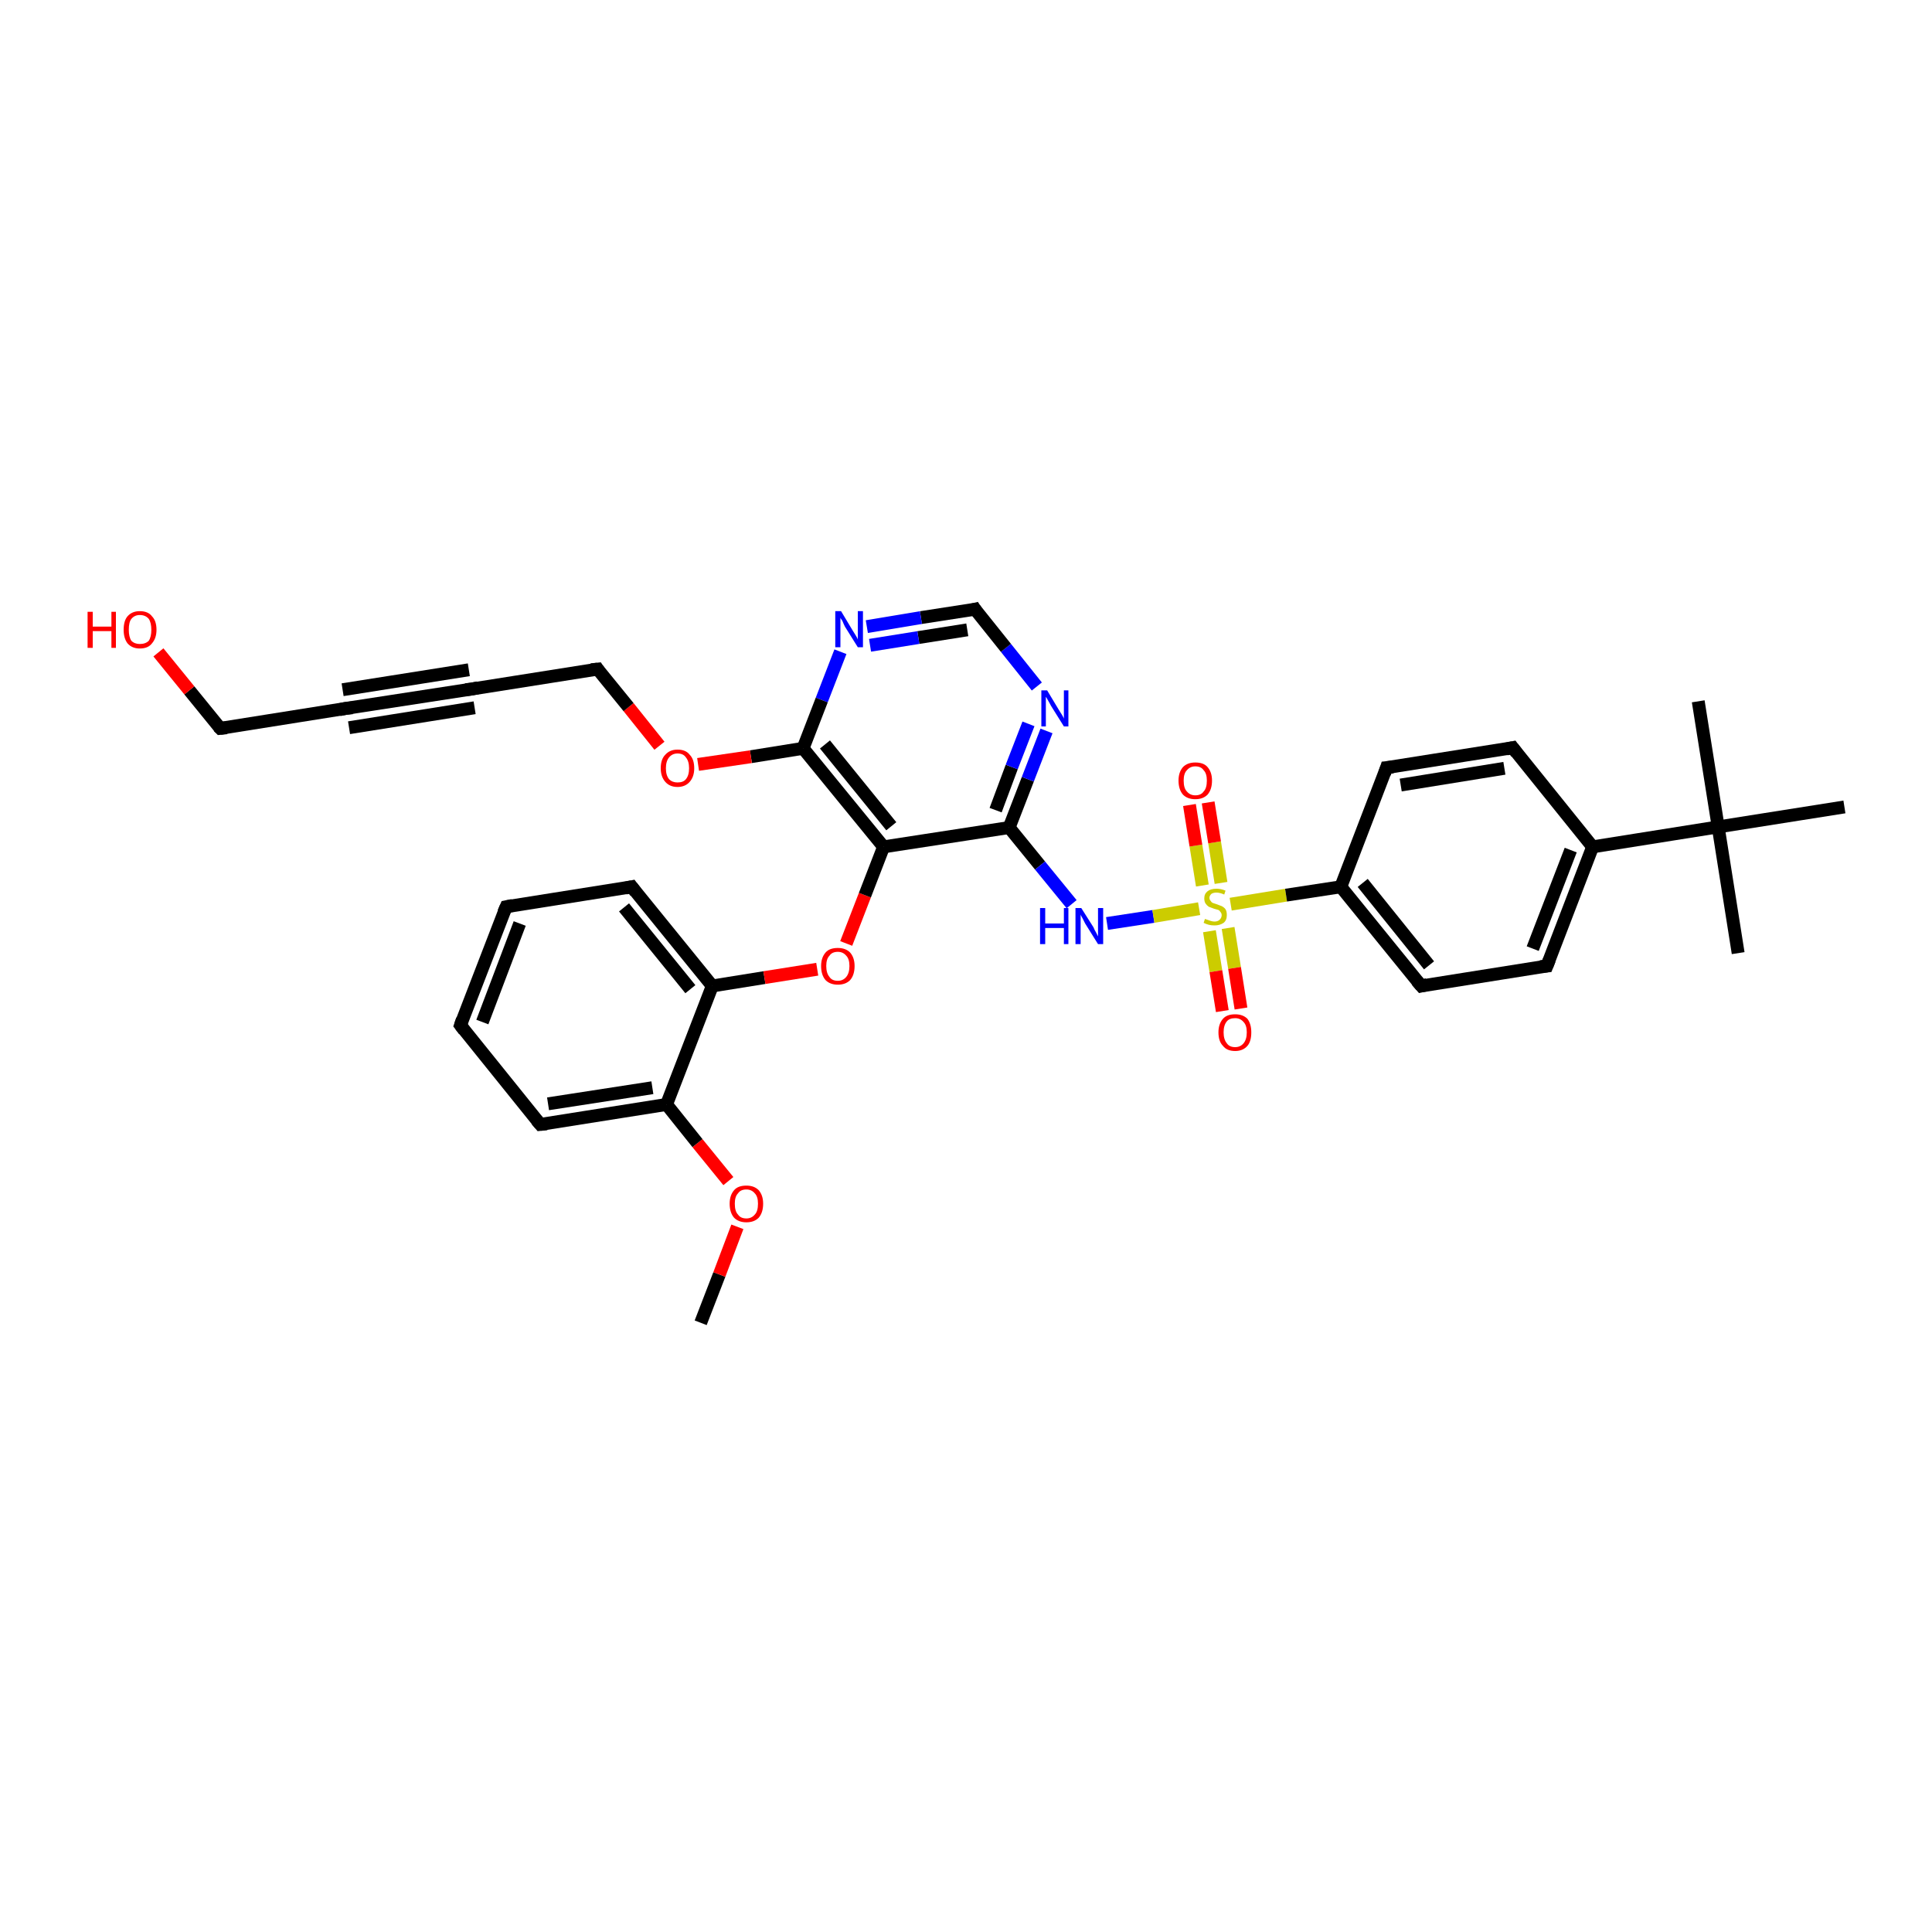 <?xml version='1.0' encoding='iso-8859-1'?>
<svg version='1.1' baseProfile='full'
              xmlns='http://www.w3.org/2000/svg'
                      xmlns:rdkit='http://www.rdkit.org/xml'
                      xmlns:xlink='http://www.w3.org/1999/xlink'
                  xml:space='preserve'
width='300px' height='300px' viewBox='0 0 300 300'>
<!-- END OF HEADER -->
<rect style='opacity:1.0;fill:#FFFFFF;stroke:none' width='300.0' height='300.0' x='0.0' y='0.0'> </rect>
<path class='bond-0 atom-0 atom-1' d='M 108.8,205.4 L 111.7,197.9' style='fill:none;fill-rule:evenodd;stroke:#000000;stroke-width:2.0px;stroke-linecap:butt;stroke-linejoin:miter;stroke-opacity:1' />
<path class='bond-0 atom-0 atom-1' d='M 111.7,197.9 L 114.5,190.5' style='fill:none;fill-rule:evenodd;stroke:#FF0000;stroke-width:2.0px;stroke-linecap:butt;stroke-linejoin:miter;stroke-opacity:1' />
<path class='bond-1 atom-1 atom-2' d='M 113.1,183.4 L 108.3,177.5' style='fill:none;fill-rule:evenodd;stroke:#FF0000;stroke-width:2.0px;stroke-linecap:butt;stroke-linejoin:miter;stroke-opacity:1' />
<path class='bond-1 atom-1 atom-2' d='M 108.3,177.5 L 103.5,171.5' style='fill:none;fill-rule:evenodd;stroke:#000000;stroke-width:2.0px;stroke-linecap:butt;stroke-linejoin:miter;stroke-opacity:1' />
<path class='bond-2 atom-2 atom-3' d='M 103.5,171.5 L 83.9,174.6' style='fill:none;fill-rule:evenodd;stroke:#000000;stroke-width:2.0px;stroke-linecap:butt;stroke-linejoin:miter;stroke-opacity:1' />
<path class='bond-2 atom-2 atom-3' d='M 101.3,168.9 L 85.1,171.4' style='fill:none;fill-rule:evenodd;stroke:#000000;stroke-width:2.0px;stroke-linecap:butt;stroke-linejoin:miter;stroke-opacity:1' />
<path class='bond-3 atom-3 atom-4' d='M 83.9,174.6 L 71.5,159.2' style='fill:none;fill-rule:evenodd;stroke:#000000;stroke-width:2.0px;stroke-linecap:butt;stroke-linejoin:miter;stroke-opacity:1' />
<path class='bond-4 atom-4 atom-5' d='M 71.5,159.2 L 78.6,140.8' style='fill:none;fill-rule:evenodd;stroke:#000000;stroke-width:2.0px;stroke-linecap:butt;stroke-linejoin:miter;stroke-opacity:1' />
<path class='bond-4 atom-4 atom-5' d='M 74.9,158.7 L 80.7,143.4' style='fill:none;fill-rule:evenodd;stroke:#000000;stroke-width:2.0px;stroke-linecap:butt;stroke-linejoin:miter;stroke-opacity:1' />
<path class='bond-5 atom-5 atom-6' d='M 78.6,140.8 L 98.1,137.7' style='fill:none;fill-rule:evenodd;stroke:#000000;stroke-width:2.0px;stroke-linecap:butt;stroke-linejoin:miter;stroke-opacity:1' />
<path class='bond-6 atom-6 atom-7' d='M 98.1,137.7 L 110.6,153.1' style='fill:none;fill-rule:evenodd;stroke:#000000;stroke-width:2.0px;stroke-linecap:butt;stroke-linejoin:miter;stroke-opacity:1' />
<path class='bond-6 atom-6 atom-7' d='M 96.9,140.9 L 107.2,153.6' style='fill:none;fill-rule:evenodd;stroke:#000000;stroke-width:2.0px;stroke-linecap:butt;stroke-linejoin:miter;stroke-opacity:1' />
<path class='bond-7 atom-7 atom-8' d='M 110.6,153.1 L 118.7,151.8' style='fill:none;fill-rule:evenodd;stroke:#000000;stroke-width:2.0px;stroke-linecap:butt;stroke-linejoin:miter;stroke-opacity:1' />
<path class='bond-7 atom-7 atom-8' d='M 118.7,151.8 L 126.9,150.5' style='fill:none;fill-rule:evenodd;stroke:#FF0000;stroke-width:2.0px;stroke-linecap:butt;stroke-linejoin:miter;stroke-opacity:1' />
<path class='bond-8 atom-8 atom-9' d='M 131.4,146.5 L 134.3,139.0' style='fill:none;fill-rule:evenodd;stroke:#FF0000;stroke-width:2.0px;stroke-linecap:butt;stroke-linejoin:miter;stroke-opacity:1' />
<path class='bond-8 atom-8 atom-9' d='M 134.3,139.0 L 137.2,131.5' style='fill:none;fill-rule:evenodd;stroke:#000000;stroke-width:2.0px;stroke-linecap:butt;stroke-linejoin:miter;stroke-opacity:1' />
<path class='bond-9 atom-9 atom-10' d='M 137.2,131.5 L 156.7,128.5' style='fill:none;fill-rule:evenodd;stroke:#000000;stroke-width:2.0px;stroke-linecap:butt;stroke-linejoin:miter;stroke-opacity:1' />
<path class='bond-10 atom-10 atom-11' d='M 156.7,128.5 L 161.5,134.4' style='fill:none;fill-rule:evenodd;stroke:#000000;stroke-width:2.0px;stroke-linecap:butt;stroke-linejoin:miter;stroke-opacity:1' />
<path class='bond-10 atom-10 atom-11' d='M 161.5,134.4 L 166.4,140.4' style='fill:none;fill-rule:evenodd;stroke:#0000FF;stroke-width:2.0px;stroke-linecap:butt;stroke-linejoin:miter;stroke-opacity:1' />
<path class='bond-11 atom-11 atom-12' d='M 171.9,143.4 L 179.1,142.3' style='fill:none;fill-rule:evenodd;stroke:#0000FF;stroke-width:2.0px;stroke-linecap:butt;stroke-linejoin:miter;stroke-opacity:1' />
<path class='bond-11 atom-11 atom-12' d='M 179.1,142.3 L 186.2,141.1' style='fill:none;fill-rule:evenodd;stroke:#CCCC00;stroke-width:2.0px;stroke-linecap:butt;stroke-linejoin:miter;stroke-opacity:1' />
<path class='bond-12 atom-12 atom-13' d='M 189.6,137.1 L 188.6,130.8' style='fill:none;fill-rule:evenodd;stroke:#CCCC00;stroke-width:2.0px;stroke-linecap:butt;stroke-linejoin:miter;stroke-opacity:1' />
<path class='bond-12 atom-12 atom-13' d='M 188.6,130.8 L 187.6,124.6' style='fill:none;fill-rule:evenodd;stroke:#FF0000;stroke-width:2.0px;stroke-linecap:butt;stroke-linejoin:miter;stroke-opacity:1' />
<path class='bond-12 atom-12 atom-13' d='M 186.7,137.5 L 185.7,131.3' style='fill:none;fill-rule:evenodd;stroke:#CCCC00;stroke-width:2.0px;stroke-linecap:butt;stroke-linejoin:miter;stroke-opacity:1' />
<path class='bond-12 atom-12 atom-13' d='M 185.7,131.3 L 184.7,125.0' style='fill:none;fill-rule:evenodd;stroke:#FF0000;stroke-width:2.0px;stroke-linecap:butt;stroke-linejoin:miter;stroke-opacity:1' />
<path class='bond-13 atom-12 atom-14' d='M 187.8,144.6 L 188.8,150.8' style='fill:none;fill-rule:evenodd;stroke:#CCCC00;stroke-width:2.0px;stroke-linecap:butt;stroke-linejoin:miter;stroke-opacity:1' />
<path class='bond-13 atom-12 atom-14' d='M 188.8,150.8 L 189.8,157.0' style='fill:none;fill-rule:evenodd;stroke:#FF0000;stroke-width:2.0px;stroke-linecap:butt;stroke-linejoin:miter;stroke-opacity:1' />
<path class='bond-13 atom-12 atom-14' d='M 190.7,144.1 L 191.7,150.3' style='fill:none;fill-rule:evenodd;stroke:#CCCC00;stroke-width:2.0px;stroke-linecap:butt;stroke-linejoin:miter;stroke-opacity:1' />
<path class='bond-13 atom-12 atom-14' d='M 191.7,150.3 L 192.7,156.6' style='fill:none;fill-rule:evenodd;stroke:#FF0000;stroke-width:2.0px;stroke-linecap:butt;stroke-linejoin:miter;stroke-opacity:1' />
<path class='bond-14 atom-12 atom-15' d='M 191.1,140.4 L 199.7,139.0' style='fill:none;fill-rule:evenodd;stroke:#CCCC00;stroke-width:2.0px;stroke-linecap:butt;stroke-linejoin:miter;stroke-opacity:1' />
<path class='bond-14 atom-12 atom-15' d='M 199.7,139.0 L 208.2,137.7' style='fill:none;fill-rule:evenodd;stroke:#000000;stroke-width:2.0px;stroke-linecap:butt;stroke-linejoin:miter;stroke-opacity:1' />
<path class='bond-15 atom-15 atom-16' d='M 208.2,137.7 L 220.7,153.1' style='fill:none;fill-rule:evenodd;stroke:#000000;stroke-width:2.0px;stroke-linecap:butt;stroke-linejoin:miter;stroke-opacity:1' />
<path class='bond-15 atom-15 atom-16' d='M 211.6,137.1 L 221.9,149.9' style='fill:none;fill-rule:evenodd;stroke:#000000;stroke-width:2.0px;stroke-linecap:butt;stroke-linejoin:miter;stroke-opacity:1' />
<path class='bond-16 atom-16 atom-17' d='M 220.7,153.1 L 240.2,150.0' style='fill:none;fill-rule:evenodd;stroke:#000000;stroke-width:2.0px;stroke-linecap:butt;stroke-linejoin:miter;stroke-opacity:1' />
<path class='bond-17 atom-17 atom-18' d='M 240.2,150.0 L 247.3,131.5' style='fill:none;fill-rule:evenodd;stroke:#000000;stroke-width:2.0px;stroke-linecap:butt;stroke-linejoin:miter;stroke-opacity:1' />
<path class='bond-17 atom-17 atom-18' d='M 238.0,147.3 L 243.9,132.0' style='fill:none;fill-rule:evenodd;stroke:#000000;stroke-width:2.0px;stroke-linecap:butt;stroke-linejoin:miter;stroke-opacity:1' />
<path class='bond-18 atom-18 atom-19' d='M 247.3,131.5 L 234.9,116.1' style='fill:none;fill-rule:evenodd;stroke:#000000;stroke-width:2.0px;stroke-linecap:butt;stroke-linejoin:miter;stroke-opacity:1' />
<path class='bond-19 atom-19 atom-20' d='M 234.9,116.1 L 215.3,119.2' style='fill:none;fill-rule:evenodd;stroke:#000000;stroke-width:2.0px;stroke-linecap:butt;stroke-linejoin:miter;stroke-opacity:1' />
<path class='bond-19 atom-19 atom-20' d='M 233.6,119.3 L 217.5,121.9' style='fill:none;fill-rule:evenodd;stroke:#000000;stroke-width:2.0px;stroke-linecap:butt;stroke-linejoin:miter;stroke-opacity:1' />
<path class='bond-20 atom-18 atom-21' d='M 247.3,131.5 L 266.8,128.4' style='fill:none;fill-rule:evenodd;stroke:#000000;stroke-width:2.0px;stroke-linecap:butt;stroke-linejoin:miter;stroke-opacity:1' />
<path class='bond-21 atom-21 atom-22' d='M 266.8,128.4 L 269.9,148.0' style='fill:none;fill-rule:evenodd;stroke:#000000;stroke-width:2.0px;stroke-linecap:butt;stroke-linejoin:miter;stroke-opacity:1' />
<path class='bond-22 atom-21 atom-23' d='M 266.8,128.4 L 263.7,108.9' style='fill:none;fill-rule:evenodd;stroke:#000000;stroke-width:2.0px;stroke-linecap:butt;stroke-linejoin:miter;stroke-opacity:1' />
<path class='bond-23 atom-21 atom-24' d='M 266.8,128.4 L 286.4,125.3' style='fill:none;fill-rule:evenodd;stroke:#000000;stroke-width:2.0px;stroke-linecap:butt;stroke-linejoin:miter;stroke-opacity:1' />
<path class='bond-24 atom-10 atom-25' d='M 156.7,128.5 L 159.6,121.0' style='fill:none;fill-rule:evenodd;stroke:#000000;stroke-width:2.0px;stroke-linecap:butt;stroke-linejoin:miter;stroke-opacity:1' />
<path class='bond-24 atom-10 atom-25' d='M 159.6,121.0 L 162.5,113.5' style='fill:none;fill-rule:evenodd;stroke:#0000FF;stroke-width:2.0px;stroke-linecap:butt;stroke-linejoin:miter;stroke-opacity:1' />
<path class='bond-24 atom-10 atom-25' d='M 154.6,125.8 L 157.1,119.1' style='fill:none;fill-rule:evenodd;stroke:#000000;stroke-width:2.0px;stroke-linecap:butt;stroke-linejoin:miter;stroke-opacity:1' />
<path class='bond-24 atom-10 atom-25' d='M 157.1,119.1 L 159.7,112.4' style='fill:none;fill-rule:evenodd;stroke:#0000FF;stroke-width:2.0px;stroke-linecap:butt;stroke-linejoin:miter;stroke-opacity:1' />
<path class='bond-25 atom-25 atom-26' d='M 161.0,106.6 L 156.2,100.6' style='fill:none;fill-rule:evenodd;stroke:#0000FF;stroke-width:2.0px;stroke-linecap:butt;stroke-linejoin:miter;stroke-opacity:1' />
<path class='bond-25 atom-25 atom-26' d='M 156.2,100.6 L 151.4,94.6' style='fill:none;fill-rule:evenodd;stroke:#000000;stroke-width:2.0px;stroke-linecap:butt;stroke-linejoin:miter;stroke-opacity:1' />
<path class='bond-26 atom-26 atom-27' d='M 151.4,94.6 L 143.0,95.9' style='fill:none;fill-rule:evenodd;stroke:#000000;stroke-width:2.0px;stroke-linecap:butt;stroke-linejoin:miter;stroke-opacity:1' />
<path class='bond-26 atom-26 atom-27' d='M 143.0,95.9 L 134.6,97.3' style='fill:none;fill-rule:evenodd;stroke:#0000FF;stroke-width:2.0px;stroke-linecap:butt;stroke-linejoin:miter;stroke-opacity:1' />
<path class='bond-26 atom-26 atom-27' d='M 150.2,97.8 L 142.6,99.0' style='fill:none;fill-rule:evenodd;stroke:#000000;stroke-width:2.0px;stroke-linecap:butt;stroke-linejoin:miter;stroke-opacity:1' />
<path class='bond-26 atom-26 atom-27' d='M 142.6,99.0 L 135.1,100.2' style='fill:none;fill-rule:evenodd;stroke:#0000FF;stroke-width:2.0px;stroke-linecap:butt;stroke-linejoin:miter;stroke-opacity:1' />
<path class='bond-27 atom-27 atom-28' d='M 130.5,101.2 L 127.6,108.7' style='fill:none;fill-rule:evenodd;stroke:#0000FF;stroke-width:2.0px;stroke-linecap:butt;stroke-linejoin:miter;stroke-opacity:1' />
<path class='bond-27 atom-27 atom-28' d='M 127.6,108.7 L 124.7,116.2' style='fill:none;fill-rule:evenodd;stroke:#000000;stroke-width:2.0px;stroke-linecap:butt;stroke-linejoin:miter;stroke-opacity:1' />
<path class='bond-28 atom-28 atom-29' d='M 124.7,116.2 L 116.6,117.5' style='fill:none;fill-rule:evenodd;stroke:#000000;stroke-width:2.0px;stroke-linecap:butt;stroke-linejoin:miter;stroke-opacity:1' />
<path class='bond-28 atom-28 atom-29' d='M 116.6,117.5 L 108.4,118.7' style='fill:none;fill-rule:evenodd;stroke:#FF0000;stroke-width:2.0px;stroke-linecap:butt;stroke-linejoin:miter;stroke-opacity:1' />
<path class='bond-29 atom-29 atom-30' d='M 102.4,115.8 L 97.6,109.8' style='fill:none;fill-rule:evenodd;stroke:#FF0000;stroke-width:2.0px;stroke-linecap:butt;stroke-linejoin:miter;stroke-opacity:1' />
<path class='bond-29 atom-29 atom-30' d='M 97.6,109.8 L 92.8,103.9' style='fill:none;fill-rule:evenodd;stroke:#000000;stroke-width:2.0px;stroke-linecap:butt;stroke-linejoin:miter;stroke-opacity:1' />
<path class='bond-30 atom-30 atom-31' d='M 92.8,103.9 L 73.2,107.0' style='fill:none;fill-rule:evenodd;stroke:#000000;stroke-width:2.0px;stroke-linecap:butt;stroke-linejoin:miter;stroke-opacity:1' />
<path class='bond-31 atom-31 atom-32' d='M 73.2,107.0 L 53.7,110.0' style='fill:none;fill-rule:evenodd;stroke:#000000;stroke-width:2.0px;stroke-linecap:butt;stroke-linejoin:miter;stroke-opacity:1' />
<path class='bond-31 atom-31 atom-32' d='M 73.7,109.9 L 54.2,113.0' style='fill:none;fill-rule:evenodd;stroke:#000000;stroke-width:2.0px;stroke-linecap:butt;stroke-linejoin:miter;stroke-opacity:1' />
<path class='bond-31 atom-31 atom-32' d='M 72.8,104.0 L 53.2,107.1' style='fill:none;fill-rule:evenodd;stroke:#000000;stroke-width:2.0px;stroke-linecap:butt;stroke-linejoin:miter;stroke-opacity:1' />
<path class='bond-32 atom-32 atom-33' d='M 53.7,110.0 L 34.2,113.1' style='fill:none;fill-rule:evenodd;stroke:#000000;stroke-width:2.0px;stroke-linecap:butt;stroke-linejoin:miter;stroke-opacity:1' />
<path class='bond-33 atom-33 atom-34' d='M 34.2,113.1 L 29.4,107.2' style='fill:none;fill-rule:evenodd;stroke:#000000;stroke-width:2.0px;stroke-linecap:butt;stroke-linejoin:miter;stroke-opacity:1' />
<path class='bond-33 atom-33 atom-34' d='M 29.4,107.2 L 24.6,101.3' style='fill:none;fill-rule:evenodd;stroke:#FF0000;stroke-width:2.0px;stroke-linecap:butt;stroke-linejoin:miter;stroke-opacity:1' />
<path class='bond-34 atom-7 atom-2' d='M 110.6,153.1 L 103.5,171.5' style='fill:none;fill-rule:evenodd;stroke:#000000;stroke-width:2.0px;stroke-linecap:butt;stroke-linejoin:miter;stroke-opacity:1' />
<path class='bond-35 atom-28 atom-9' d='M 124.7,116.2 L 137.2,131.5' style='fill:none;fill-rule:evenodd;stroke:#000000;stroke-width:2.0px;stroke-linecap:butt;stroke-linejoin:miter;stroke-opacity:1' />
<path class='bond-35 atom-28 atom-9' d='M 128.1,115.6 L 138.4,128.3' style='fill:none;fill-rule:evenodd;stroke:#000000;stroke-width:2.0px;stroke-linecap:butt;stroke-linejoin:miter;stroke-opacity:1' />
<path class='bond-36 atom-20 atom-15' d='M 215.3,119.2 L 208.2,137.7' style='fill:none;fill-rule:evenodd;stroke:#000000;stroke-width:2.0px;stroke-linecap:butt;stroke-linejoin:miter;stroke-opacity:1' />
<path d='M 84.9,174.5 L 83.9,174.6 L 83.3,173.9' style='fill:none;stroke:#000000;stroke-width:2.0px;stroke-linecap:butt;stroke-linejoin:miter;stroke-opacity:1;' />
<path d='M 72.1,160.0 L 71.5,159.2 L 71.8,158.3' style='fill:none;stroke:#000000;stroke-width:2.0px;stroke-linecap:butt;stroke-linejoin:miter;stroke-opacity:1;' />
<path d='M 78.2,141.7 L 78.6,140.8 L 79.6,140.6' style='fill:none;stroke:#000000;stroke-width:2.0px;stroke-linecap:butt;stroke-linejoin:miter;stroke-opacity:1;' />
<path d='M 97.1,137.9 L 98.1,137.7 L 98.7,138.5' style='fill:none;stroke:#000000;stroke-width:2.0px;stroke-linecap:butt;stroke-linejoin:miter;stroke-opacity:1;' />
<path d='M 220.0,152.3 L 220.7,153.1 L 221.6,152.9' style='fill:none;stroke:#000000;stroke-width:2.0px;stroke-linecap:butt;stroke-linejoin:miter;stroke-opacity:1;' />
<path d='M 239.2,150.1 L 240.2,150.0 L 240.6,149.0' style='fill:none;stroke:#000000;stroke-width:2.0px;stroke-linecap:butt;stroke-linejoin:miter;stroke-opacity:1;' />
<path d='M 235.5,116.9 L 234.9,116.1 L 233.9,116.3' style='fill:none;stroke:#000000;stroke-width:2.0px;stroke-linecap:butt;stroke-linejoin:miter;stroke-opacity:1;' />
<path d='M 216.3,119.1 L 215.3,119.2 L 215.0,120.1' style='fill:none;stroke:#000000;stroke-width:2.0px;stroke-linecap:butt;stroke-linejoin:miter;stroke-opacity:1;' />
<path d='M 151.6,94.9 L 151.4,94.6 L 151.0,94.7' style='fill:none;stroke:#000000;stroke-width:2.0px;stroke-linecap:butt;stroke-linejoin:miter;stroke-opacity:1;' />
<path d='M 93.0,104.2 L 92.8,103.9 L 91.8,104.0' style='fill:none;stroke:#000000;stroke-width:2.0px;stroke-linecap:butt;stroke-linejoin:miter;stroke-opacity:1;' />
<path d='M 74.2,106.8 L 73.2,107.0 L 72.3,107.1' style='fill:none;stroke:#000000;stroke-width:2.0px;stroke-linecap:butt;stroke-linejoin:miter;stroke-opacity:1;' />
<path d='M 54.7,109.9 L 53.7,110.0 L 52.7,110.2' style='fill:none;stroke:#000000;stroke-width:2.0px;stroke-linecap:butt;stroke-linejoin:miter;stroke-opacity:1;' />
<path d='M 35.2,113.0 L 34.2,113.1 L 33.9,112.8' style='fill:none;stroke:#000000;stroke-width:2.0px;stroke-linecap:butt;stroke-linejoin:miter;stroke-opacity:1;' />
<path class='atom-1' d='M 113.3 186.9
Q 113.3 185.6, 114.0 184.8
Q 114.6 184.1, 115.9 184.1
Q 117.1 184.1, 117.8 184.8
Q 118.5 185.6, 118.5 186.9
Q 118.5 188.3, 117.8 189.1
Q 117.1 189.8, 115.9 189.8
Q 114.7 189.8, 114.0 189.1
Q 113.3 188.3, 113.3 186.9
M 115.9 189.2
Q 116.7 189.2, 117.2 188.6
Q 117.7 188.1, 117.7 186.9
Q 117.7 185.8, 117.2 185.3
Q 116.7 184.7, 115.9 184.7
Q 115.0 184.7, 114.6 185.3
Q 114.1 185.8, 114.1 186.9
Q 114.1 188.1, 114.6 188.6
Q 115.0 189.2, 115.9 189.2
' fill='#FF0000'/>
<path class='atom-8' d='M 127.5 150.0
Q 127.5 148.7, 128.2 147.9
Q 128.8 147.2, 130.1 147.2
Q 131.3 147.2, 132.0 147.9
Q 132.7 148.7, 132.7 150.0
Q 132.7 151.4, 132.0 152.2
Q 131.3 152.9, 130.1 152.9
Q 128.9 152.9, 128.2 152.2
Q 127.5 151.4, 127.5 150.0
M 130.1 152.3
Q 130.9 152.3, 131.4 151.7
Q 131.9 151.1, 131.9 150.0
Q 131.9 148.9, 131.4 148.4
Q 130.9 147.8, 130.1 147.8
Q 129.2 147.8, 128.8 148.4
Q 128.3 148.9, 128.3 150.0
Q 128.3 151.1, 128.8 151.7
Q 129.2 152.3, 130.1 152.3
' fill='#FF0000'/>
<path class='atom-11' d='M 161.5 141.0
L 162.3 141.0
L 162.3 143.4
L 165.2 143.4
L 165.2 141.0
L 165.9 141.0
L 165.9 146.6
L 165.2 146.6
L 165.2 144.1
L 162.3 144.1
L 162.3 146.6
L 161.5 146.6
L 161.5 141.0
' fill='#0000FF'/>
<path class='atom-11' d='M 167.9 141.0
L 169.8 144.0
Q 169.9 144.3, 170.2 144.8
Q 170.5 145.4, 170.5 145.4
L 170.5 141.0
L 171.3 141.0
L 171.3 146.6
L 170.5 146.6
L 168.5 143.4
Q 168.3 143.0, 168.1 142.6
Q 167.8 142.1, 167.8 142.0
L 167.8 146.6
L 167.0 146.6
L 167.0 141.0
L 167.9 141.0
' fill='#0000FF'/>
<path class='atom-12' d='M 187.1 142.7
Q 187.2 142.7, 187.4 142.8
Q 187.7 142.9, 188.0 143.0
Q 188.3 143.1, 188.6 143.1
Q 189.1 143.1, 189.4 142.8
Q 189.7 142.5, 189.7 142.1
Q 189.7 141.8, 189.5 141.6
Q 189.4 141.4, 189.2 141.3
Q 188.9 141.2, 188.5 141.1
Q 188.0 140.9, 187.7 140.8
Q 187.4 140.6, 187.2 140.3
Q 187.0 140.0, 187.0 139.5
Q 187.0 138.8, 187.5 138.4
Q 188.0 138.0, 188.9 138.0
Q 189.6 138.0, 190.3 138.3
L 190.1 138.9
Q 189.4 138.6, 188.9 138.6
Q 188.4 138.6, 188.1 138.8
Q 187.8 139.1, 187.8 139.4
Q 187.8 139.7, 188.0 139.9
Q 188.1 140.1, 188.3 140.2
Q 188.6 140.3, 188.9 140.4
Q 189.4 140.6, 189.7 140.7
Q 190.1 140.9, 190.3 141.2
Q 190.5 141.5, 190.5 142.1
Q 190.5 142.9, 190.0 143.3
Q 189.4 143.7, 188.6 143.7
Q 188.1 143.7, 187.7 143.6
Q 187.3 143.5, 186.9 143.3
L 187.1 142.7
' fill='#CCCC00'/>
<path class='atom-13' d='M 183.0 121.2
Q 183.0 119.9, 183.7 119.1
Q 184.4 118.4, 185.6 118.4
Q 186.9 118.4, 187.5 119.1
Q 188.2 119.9, 188.2 121.2
Q 188.2 122.6, 187.5 123.4
Q 186.8 124.1, 185.6 124.1
Q 184.4 124.1, 183.7 123.4
Q 183.0 122.6, 183.0 121.2
M 185.6 123.5
Q 186.5 123.5, 186.9 122.9
Q 187.4 122.4, 187.4 121.2
Q 187.4 120.1, 186.9 119.6
Q 186.5 119.0, 185.6 119.0
Q 184.8 119.0, 184.3 119.6
Q 183.8 120.1, 183.8 121.2
Q 183.8 122.4, 184.3 122.9
Q 184.8 123.5, 185.6 123.5
' fill='#FF0000'/>
<path class='atom-14' d='M 189.2 160.3
Q 189.2 159.0, 189.9 158.2
Q 190.5 157.5, 191.8 157.5
Q 193.0 157.5, 193.7 158.2
Q 194.3 159.0, 194.3 160.3
Q 194.3 161.7, 193.7 162.4
Q 193.0 163.2, 191.8 163.2
Q 190.5 163.2, 189.9 162.4
Q 189.2 161.7, 189.2 160.3
M 191.8 162.6
Q 192.6 162.6, 193.1 162.0
Q 193.6 161.4, 193.6 160.3
Q 193.6 159.2, 193.1 158.7
Q 192.6 158.1, 191.8 158.1
Q 190.9 158.1, 190.5 158.6
Q 190.0 159.2, 190.0 160.3
Q 190.0 161.4, 190.5 162.0
Q 190.9 162.6, 191.8 162.6
' fill='#FF0000'/>
<path class='atom-25' d='M 162.6 107.2
L 164.4 110.2
Q 164.6 110.5, 164.9 111.0
Q 165.2 111.5, 165.2 111.6
L 165.2 107.2
L 165.9 107.2
L 165.9 112.8
L 165.2 112.8
L 163.2 109.6
Q 163.0 109.2, 162.7 108.7
Q 162.5 108.3, 162.4 108.2
L 162.4 112.8
L 161.7 112.8
L 161.7 107.2
L 162.6 107.2
' fill='#0000FF'/>
<path class='atom-27' d='M 130.6 94.9
L 132.4 97.9
Q 132.6 98.2, 132.9 98.7
Q 133.2 99.2, 133.2 99.3
L 133.2 94.9
L 134.0 94.9
L 134.0 100.5
L 133.2 100.5
L 131.2 97.3
Q 131.0 96.9, 130.8 96.4
Q 130.5 96.0, 130.5 95.9
L 130.5 100.5
L 129.7 100.5
L 129.7 94.9
L 130.6 94.9
' fill='#0000FF'/>
<path class='atom-29' d='M 102.6 119.3
Q 102.6 117.9, 103.3 117.2
Q 104.0 116.4, 105.2 116.4
Q 106.5 116.4, 107.1 117.2
Q 107.8 117.9, 107.8 119.3
Q 107.8 120.6, 107.1 121.4
Q 106.4 122.2, 105.2 122.2
Q 104.0 122.2, 103.3 121.4
Q 102.6 120.6, 102.6 119.3
M 105.2 121.5
Q 106.1 121.5, 106.5 121.0
Q 107.0 120.4, 107.0 119.3
Q 107.0 118.2, 106.5 117.6
Q 106.1 117.0, 105.2 117.0
Q 104.4 117.0, 103.9 117.6
Q 103.4 118.2, 103.4 119.3
Q 103.4 120.4, 103.9 121.0
Q 104.4 121.5, 105.2 121.5
' fill='#FF0000'/>
<path class='atom-34' d='M 13.6 95.0
L 14.4 95.0
L 14.4 97.3
L 17.3 97.3
L 17.3 95.0
L 18.0 95.0
L 18.0 100.6
L 17.3 100.6
L 17.3 98.0
L 14.4 98.0
L 14.4 100.6
L 13.6 100.6
L 13.6 95.0
' fill='#FF0000'/>
<path class='atom-34' d='M 19.2 97.8
Q 19.2 96.4, 19.8 95.7
Q 20.5 94.9, 21.7 94.9
Q 23.0 94.9, 23.6 95.7
Q 24.3 96.4, 24.3 97.8
Q 24.3 99.1, 23.6 99.9
Q 23.0 100.7, 21.7 100.7
Q 20.5 100.7, 19.8 99.9
Q 19.2 99.1, 19.2 97.8
M 21.7 100.0
Q 22.6 100.0, 23.1 99.5
Q 23.5 98.9, 23.5 97.8
Q 23.5 96.7, 23.1 96.1
Q 22.6 95.5, 21.7 95.5
Q 20.9 95.5, 20.4 96.1
Q 20.0 96.6, 20.0 97.8
Q 20.0 98.9, 20.4 99.5
Q 20.9 100.0, 21.7 100.0
' fill='#FF0000'/>
</svg>
